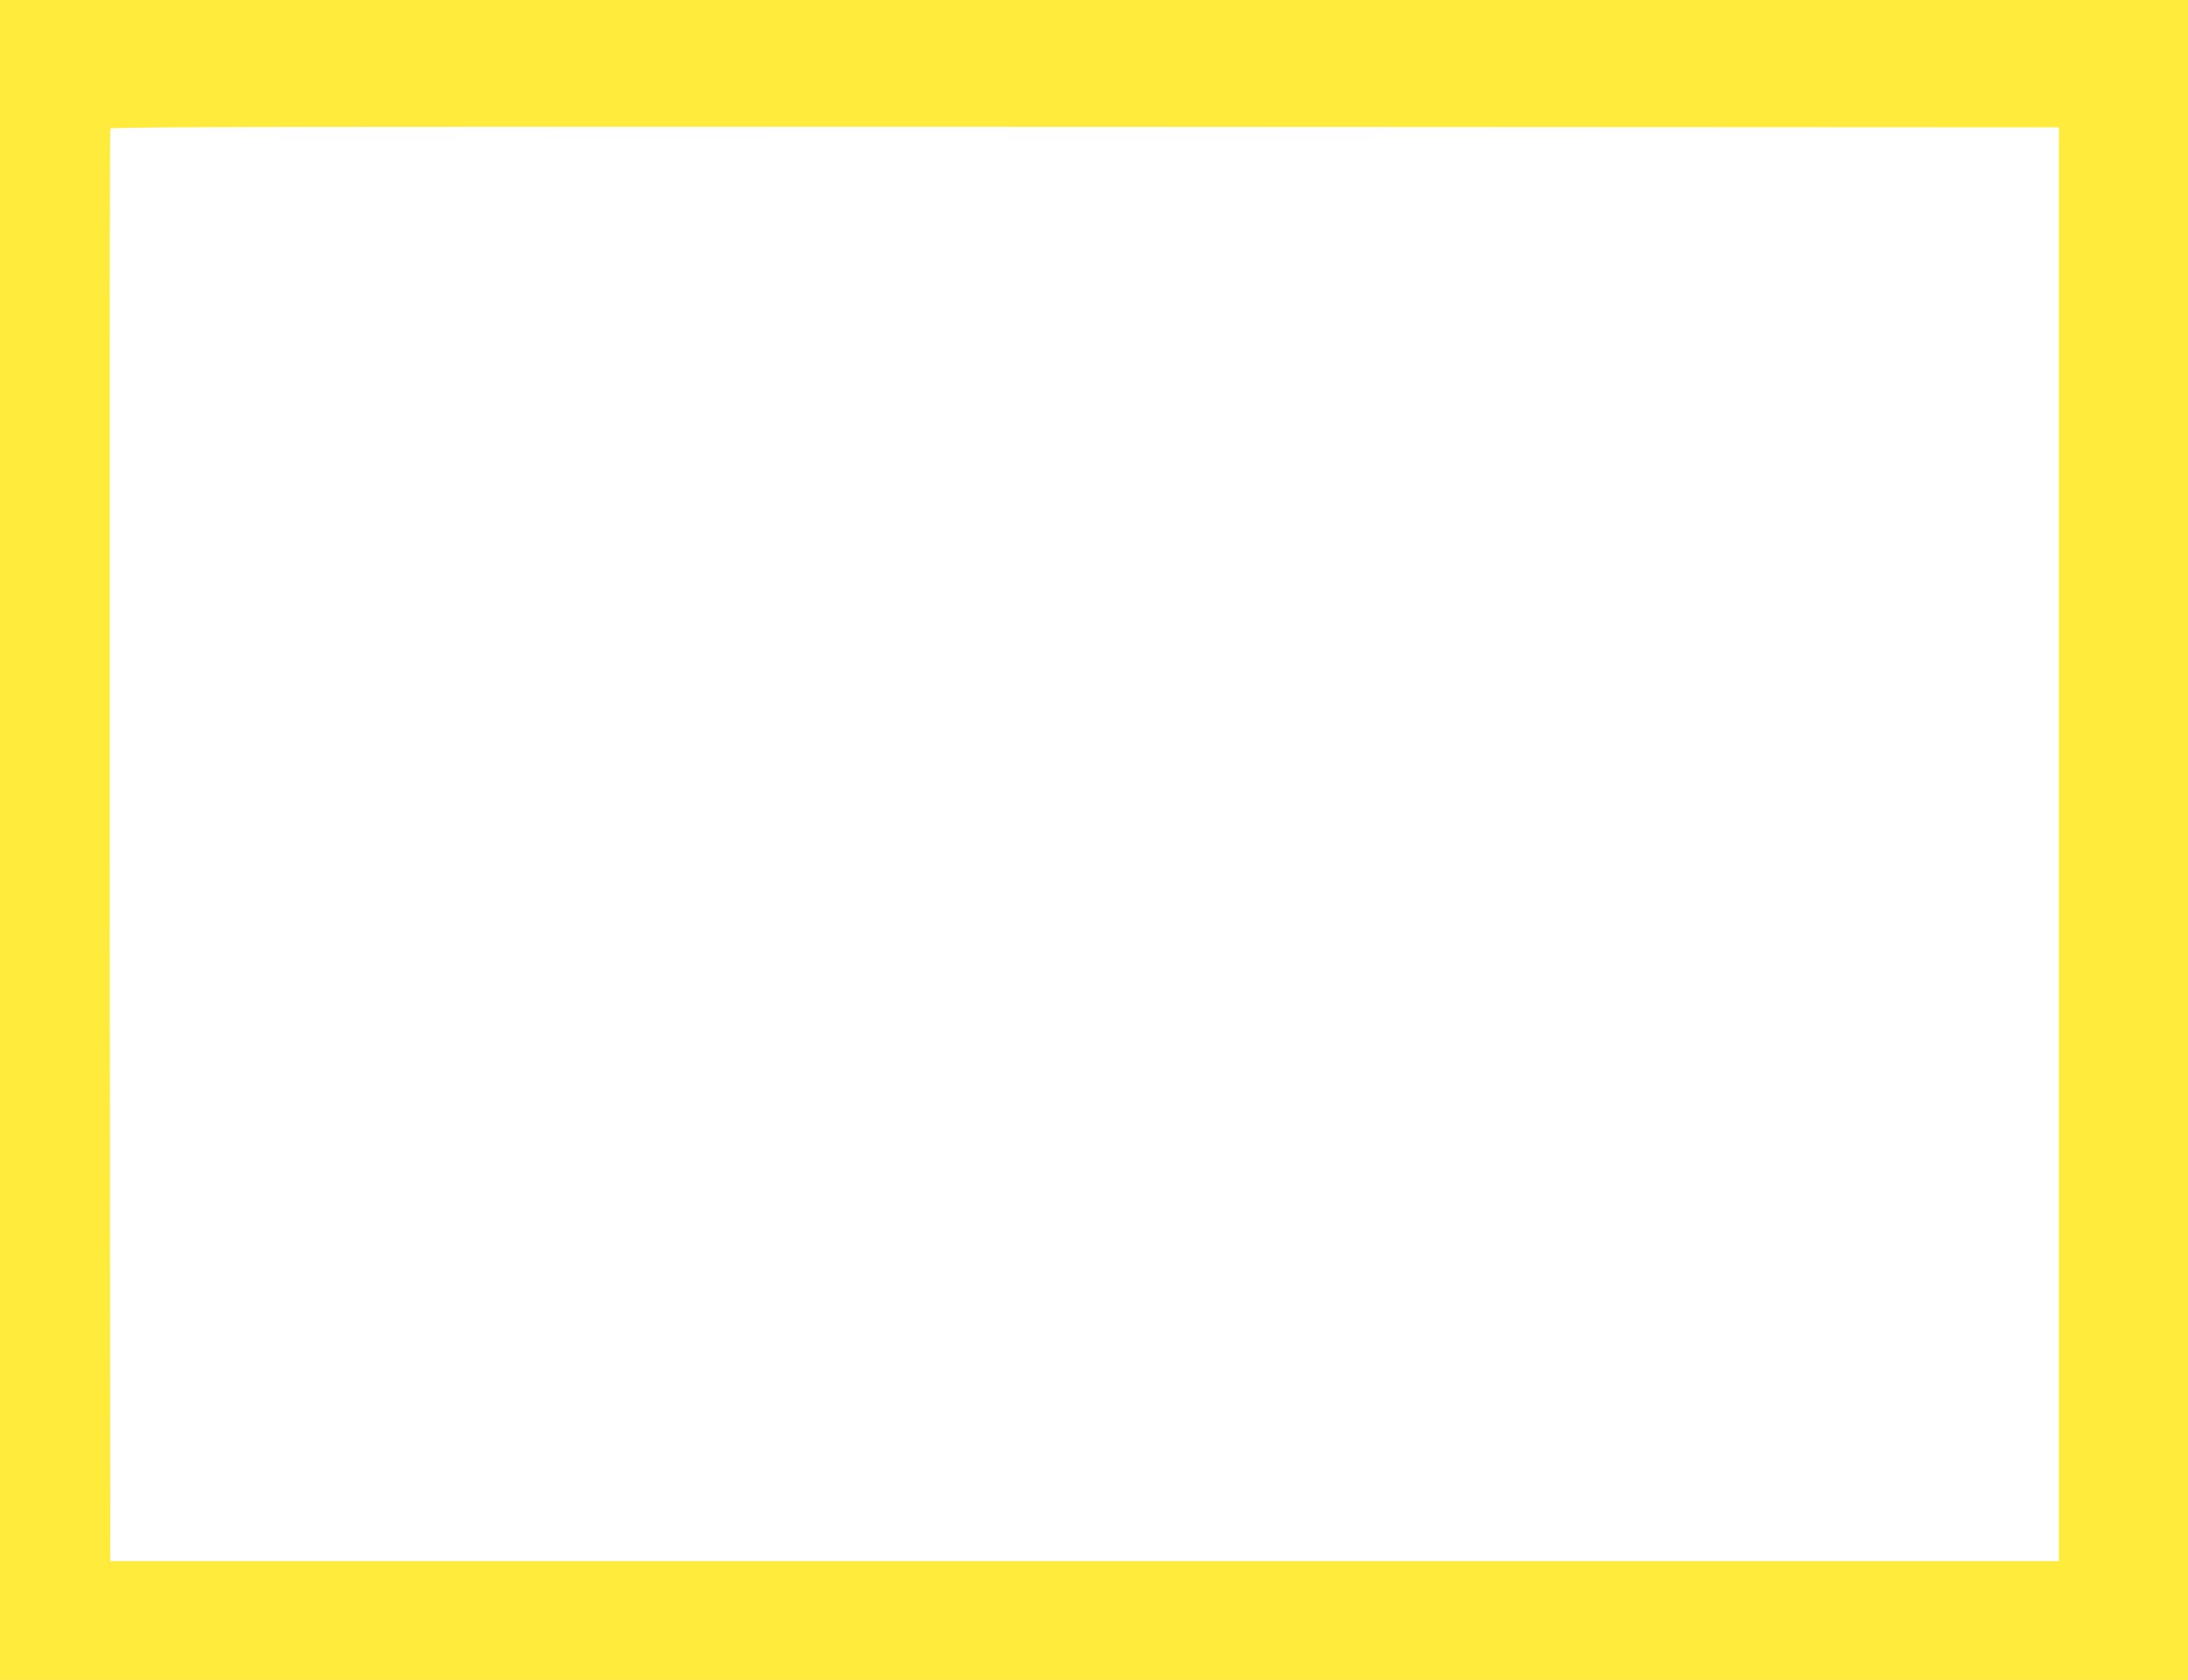 <?xml version="1.0" standalone="no"?>
<!DOCTYPE svg PUBLIC "-//W3C//DTD SVG 20010904//EN"
 "http://www.w3.org/TR/2001/REC-SVG-20010904/DTD/svg10.dtd">
<svg version="1.0" xmlns="http://www.w3.org/2000/svg"
 width="1280pt" height="983pt" viewBox="0 0 1280 983"
 preserveAspectRatio="xMidYMid meet">
<g transform="translate(0,983) scale(0.1,-0.1)"
fill="#ffeb3b" stroke="none">
<path d="M0 4915 l0 -4915 6400 0 6400 0 0 4915 0 4915 -6400 0 -6400 0 0
-4915z m12045 -25 l0 -4195 -5700 0 -5700 0 -3 4185 c-1 2302 0 4191 3 4198 3
10 1149 12 5702 10 l5698 -3 0 -4195z"/>
</g>
</svg>
